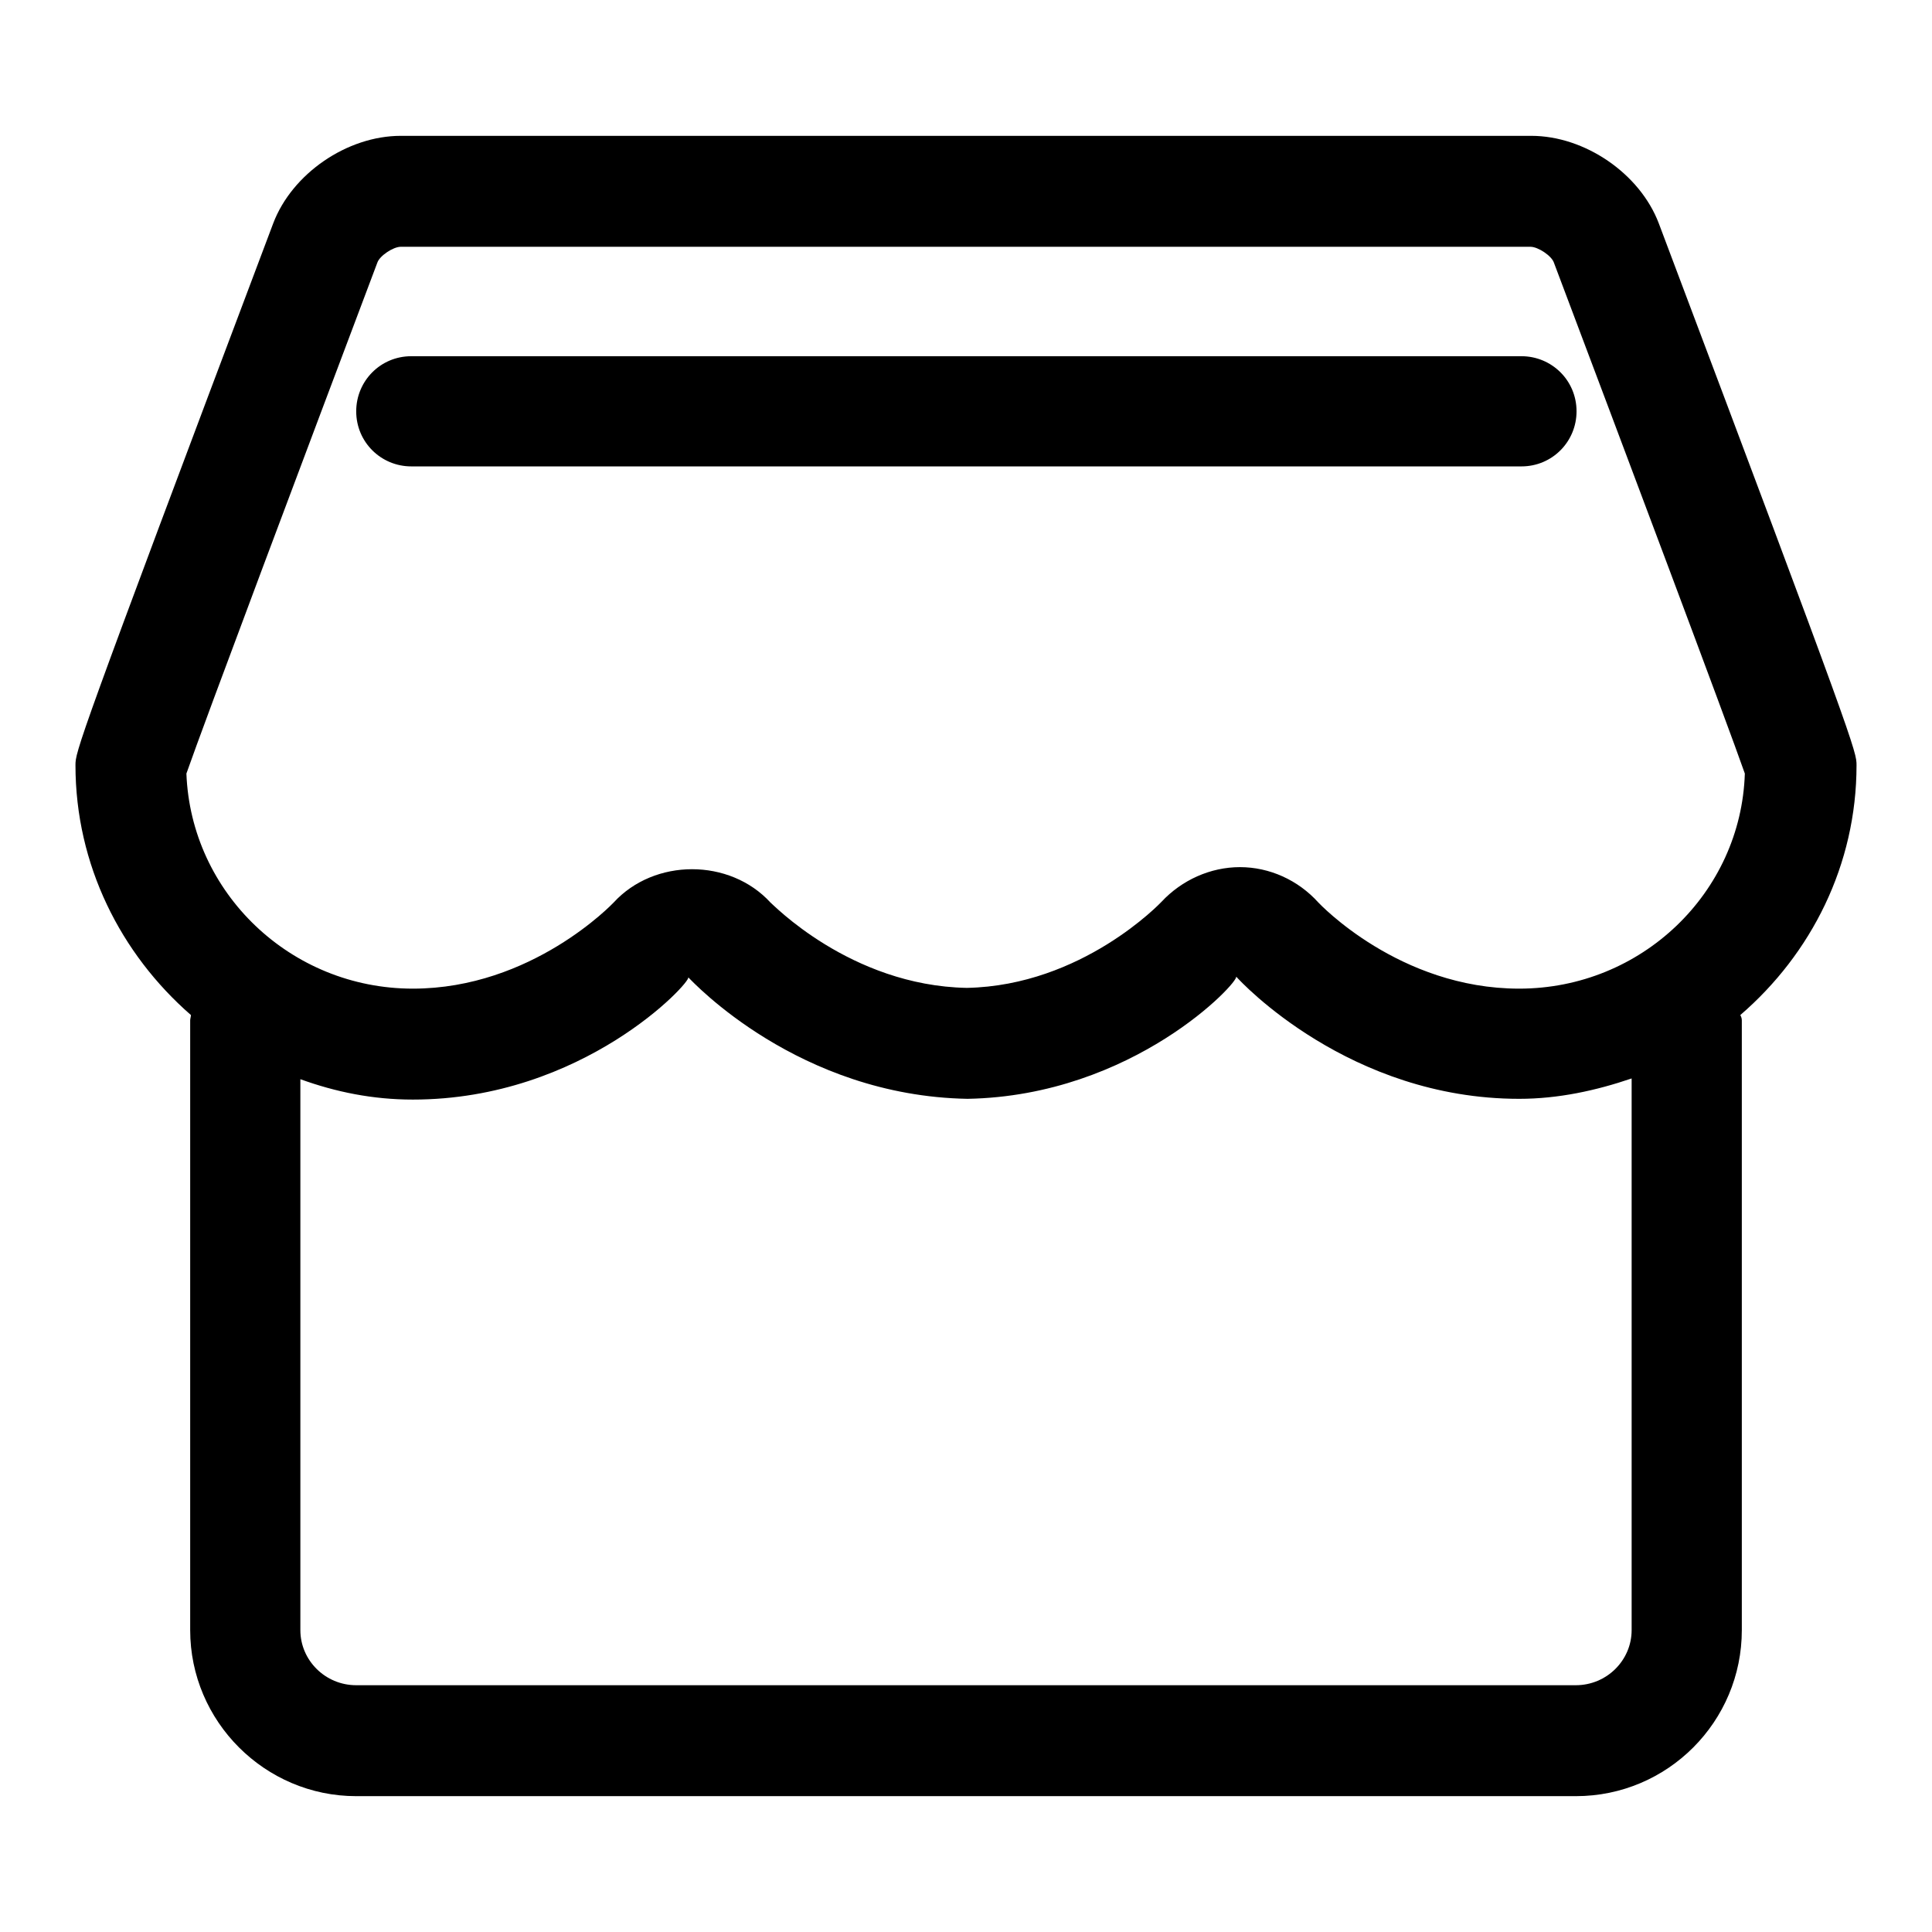 <?xml version="1.0" encoding="utf-8"?>
<!-- Svg Vector Icons : http://www.onlinewebfonts.com/icon -->
<!DOCTYPE svg PUBLIC "-//W3C//DTD SVG 1.1//EN" "http://www.w3.org/Graphics/SVG/1.1/DTD/svg11.dtd">
<svg version="1.1" xmlns="http://www.w3.org/2000/svg" xmlns:xlink="http://www.w3.org/1999/xlink" x="0px" y="0px" viewBox="0 0 256 256" enable-background="new 0 0 256 256" xml:space="preserve">
<g> <path fill="#000000" d="M54.5,47.2c-4.1,0-7.3,3.3-7.3,7.3c0,4.1,3.3,7.3,7.3,7.3h147.1c4.1,0,7.3-3.3,7.3-7.3 c0-4.1-3.3-7.3-7.3-7.3H54.5z M246,101.4c0-1.8,0-2.3-26.2-71.8C217.3,23,210,18,202.9,18H53.1c-7.1,0-14.4,5-16.9,11.6 C10,99.1,10,99.6,10,101.4c0,13.2,6,25,15.3,33.1c0,0.2-0.1,0.5-0.1,0.7V216c0,12.1,9.9,22,22,22h161.6c12.2,0,22-9.9,22-22v-80.8 c0-0.3-0.1-0.5-0.2-0.7C240,126.4,246,114.6,246,101.4z M216.2,216c0,4-3.3,7.3-7.4,7.3H47.2c-4.1,0-7.4-3.3-7.4-7.3v-73 c4.7,1.7,9.6,2.7,14.9,2.7c22.6,0,36.9-15.6,36.5-16.2c0.6,0.6,14.6,15.7,37,16.1c22-0.4,36-15.5,35.6-16.2 c0.6,0.7,15,16.2,37.5,16.2c5.2,0,10.2-1.1,14.9-2.7V216z M201.3,131c-15.9,0-26.5-11.3-26.6-11.4c-2.7-3-6.5-4.7-10.4-4.7 s-7.7,1.7-10.4,4.6c-0.1,0.1-10.5,11.1-25.8,11.4c-15.5-0.3-25.9-11.3-26-11.3c-5.4-5.9-15.4-5.9-20.8,0 c-0.1,0.1-10.8,11.4-26.6,11.4c-16.2,0-29.4-12.7-30-28.5c2.3-6.6,16.1-43.3,25.3-67.7c0.3-0.9,2.1-2.1,3.1-2.1h149.7 c1,0,2.8,1.2,3.1,2.1c9.2,24.4,23,61.1,25.3,67.7C230.7,118.3,217.5,131,201.3,131z"/></g>
</svg>